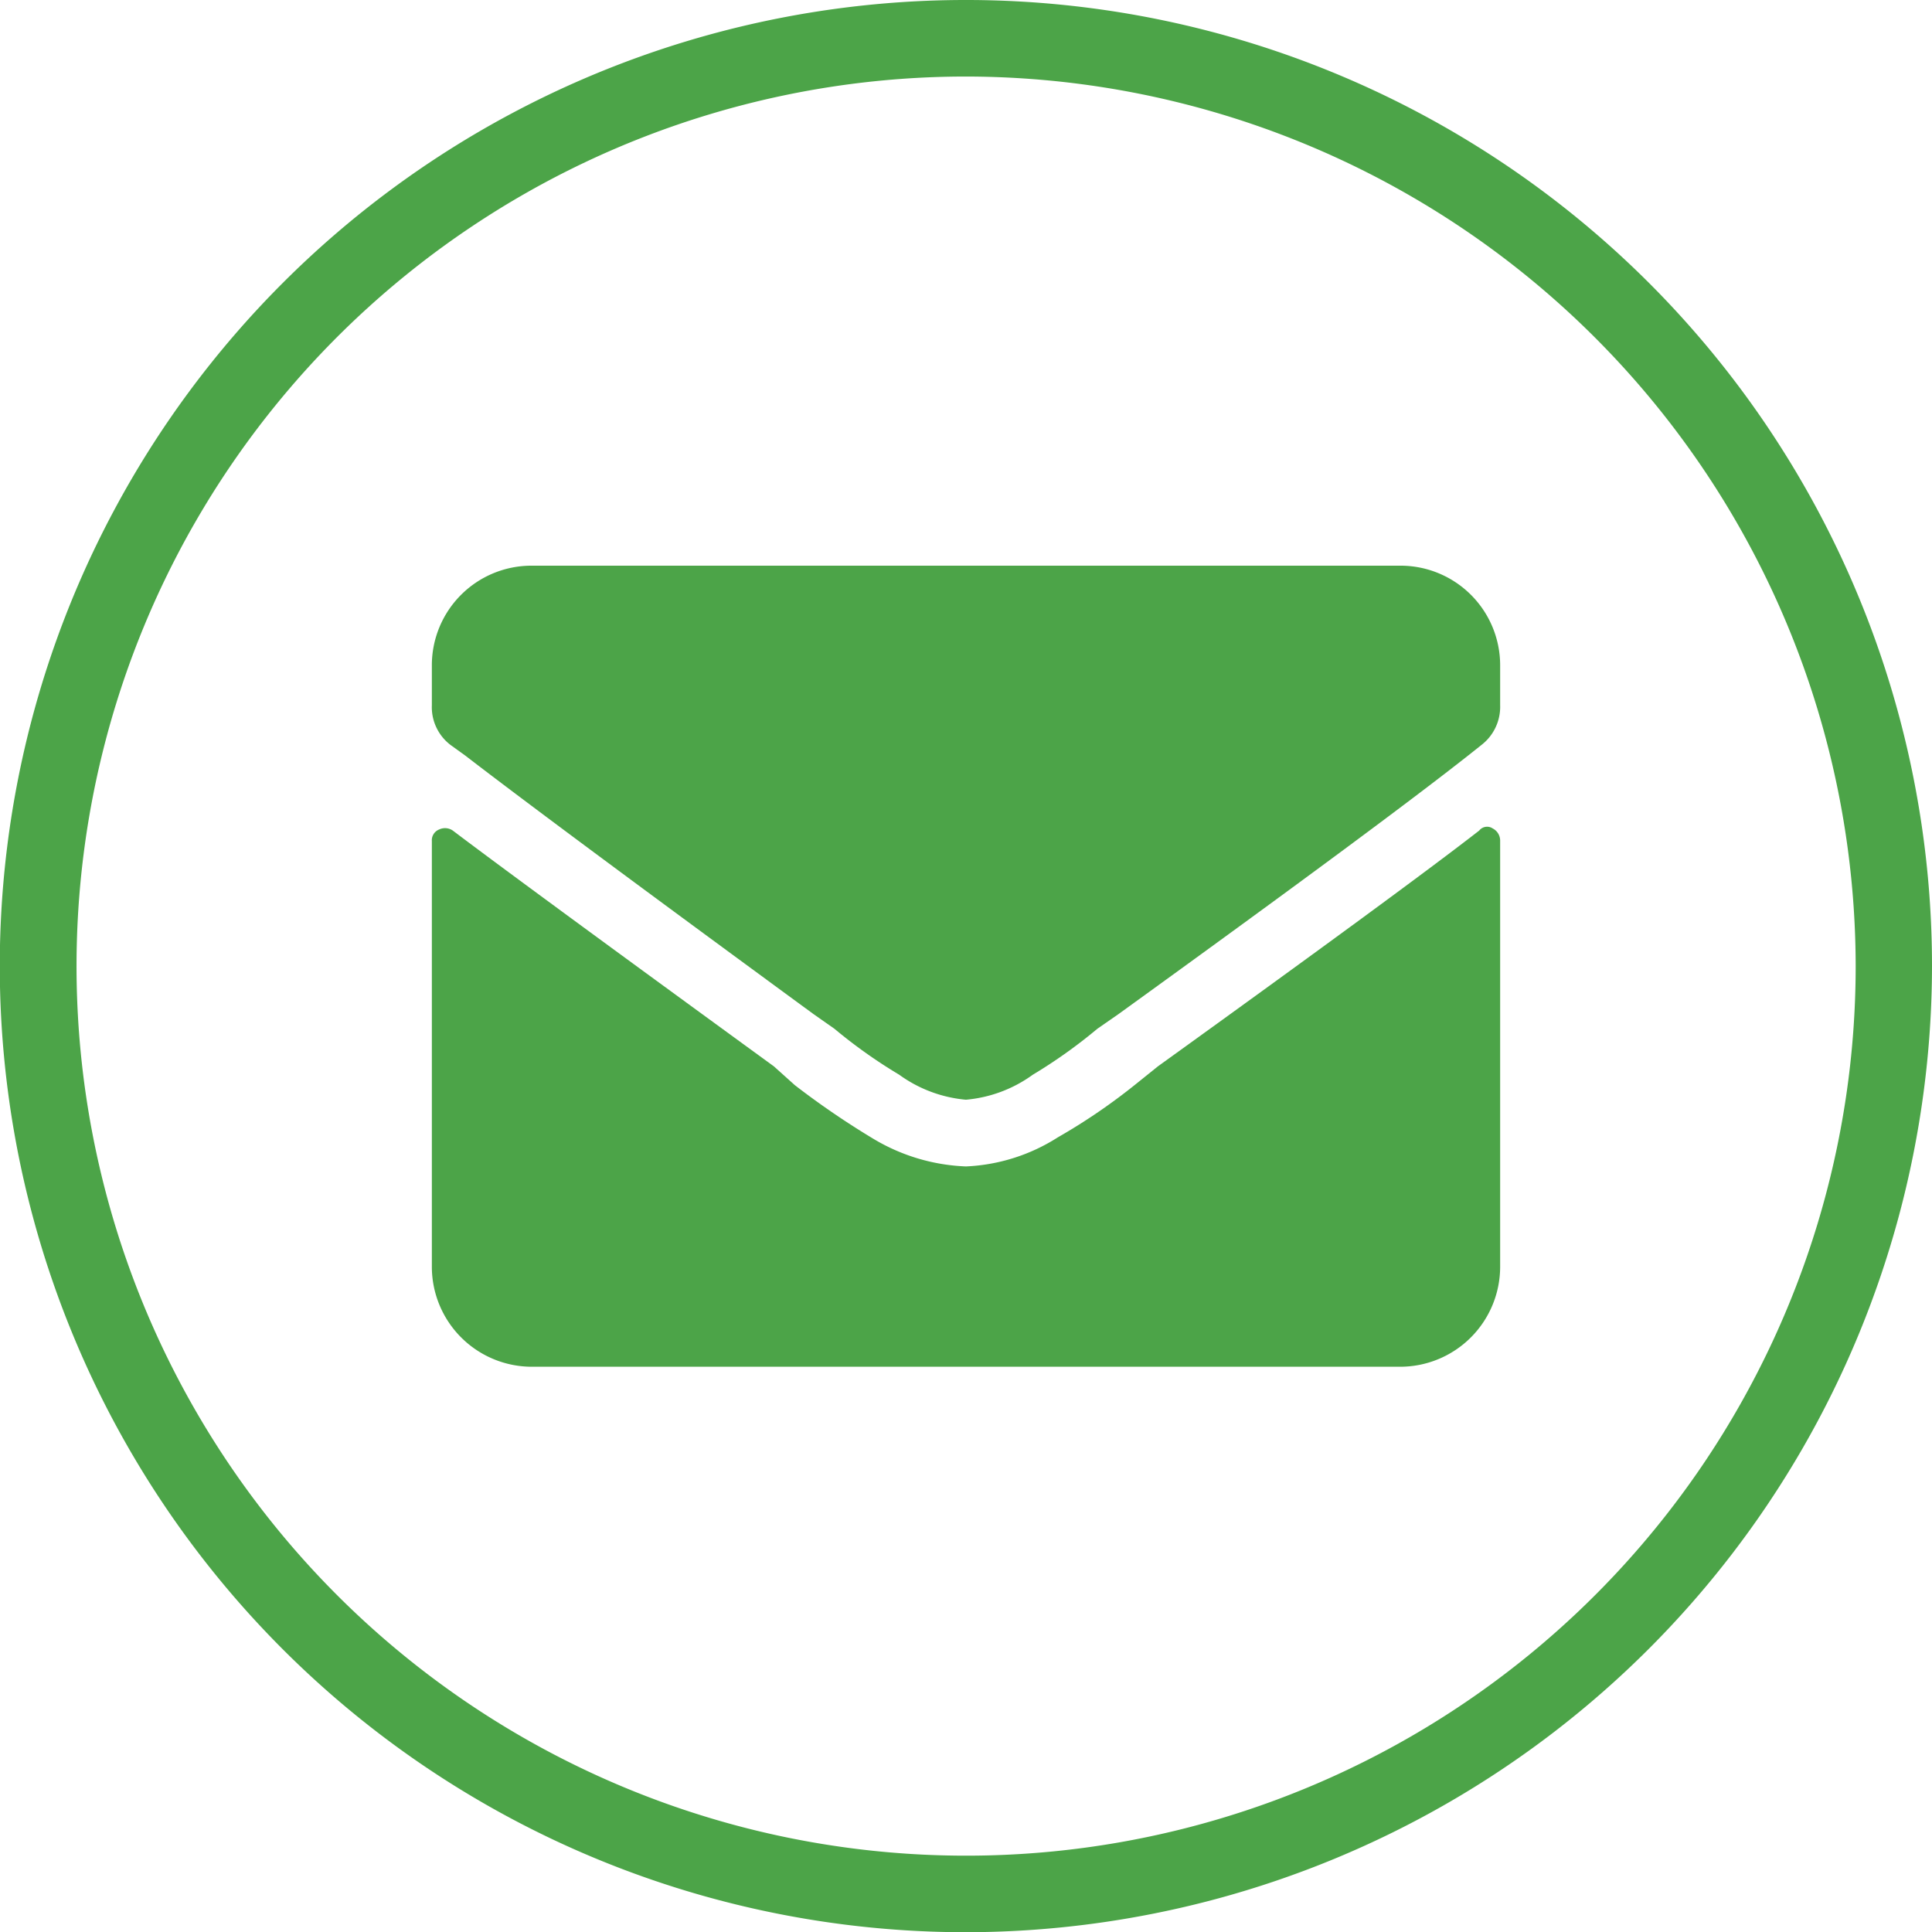 <svg id="Layer_1" data-name="Layer 1" xmlns="http://www.w3.org/2000/svg" viewBox="0 0 9.037 9.037">
  <title>Icons</title>
  <g>
    <path d="M4.518,9.038A4.519,4.519,0,1,1,9.037,4.519,4.524,4.524,0,0,1,4.518,9.038Zm0-8.68A4.161,4.161,0,1,0,8.68,4.519,4.166,4.166,0,0,0,4.518.358Z" fill="#4ca448"/>
    <path d="M4.518,5.144a.626.626,0,0,1-.312-.117,2.369,2.369,0,0,1-.303-.215l-.097-.068q-1.2-.879-1.63-1.21l-.068-.049a.222.222,0,0,1-.088-.186v-.185a.466.466,0,0,1,.468-.468h4.06a.466.466,0,0,1,.469.468v.185a.225.225,0,0,1-.088.186l-.049.039q-.42.332-1.649,1.22l-.098.068a2.375,2.375,0,0,1-.302.215.625.625,0,0,1-.313.117m2.401-1.259q-.351.273-1.503,1.103l-.097.078a2.797,2.797,0,0,1-.371.254.868.868,0,0,1-.43.136.908.908,0,0,1-.429-.127,3.849,3.849,0,0,1-.371-.253l-.098-.088q-1.181-.86-1.502-1.103a.064.064,0,0,0-.064-.005.054.054,0,0,0-.034.054v1.991a.468.468,0,0,0,.468.468h4.06a.468.468,0,0,0,.469-.468V3.934a.064.064,0,0,0-.035-.059.047.047,0,0,0-.063.01" fill="#4ca448"/>
  </g>
</svg>

